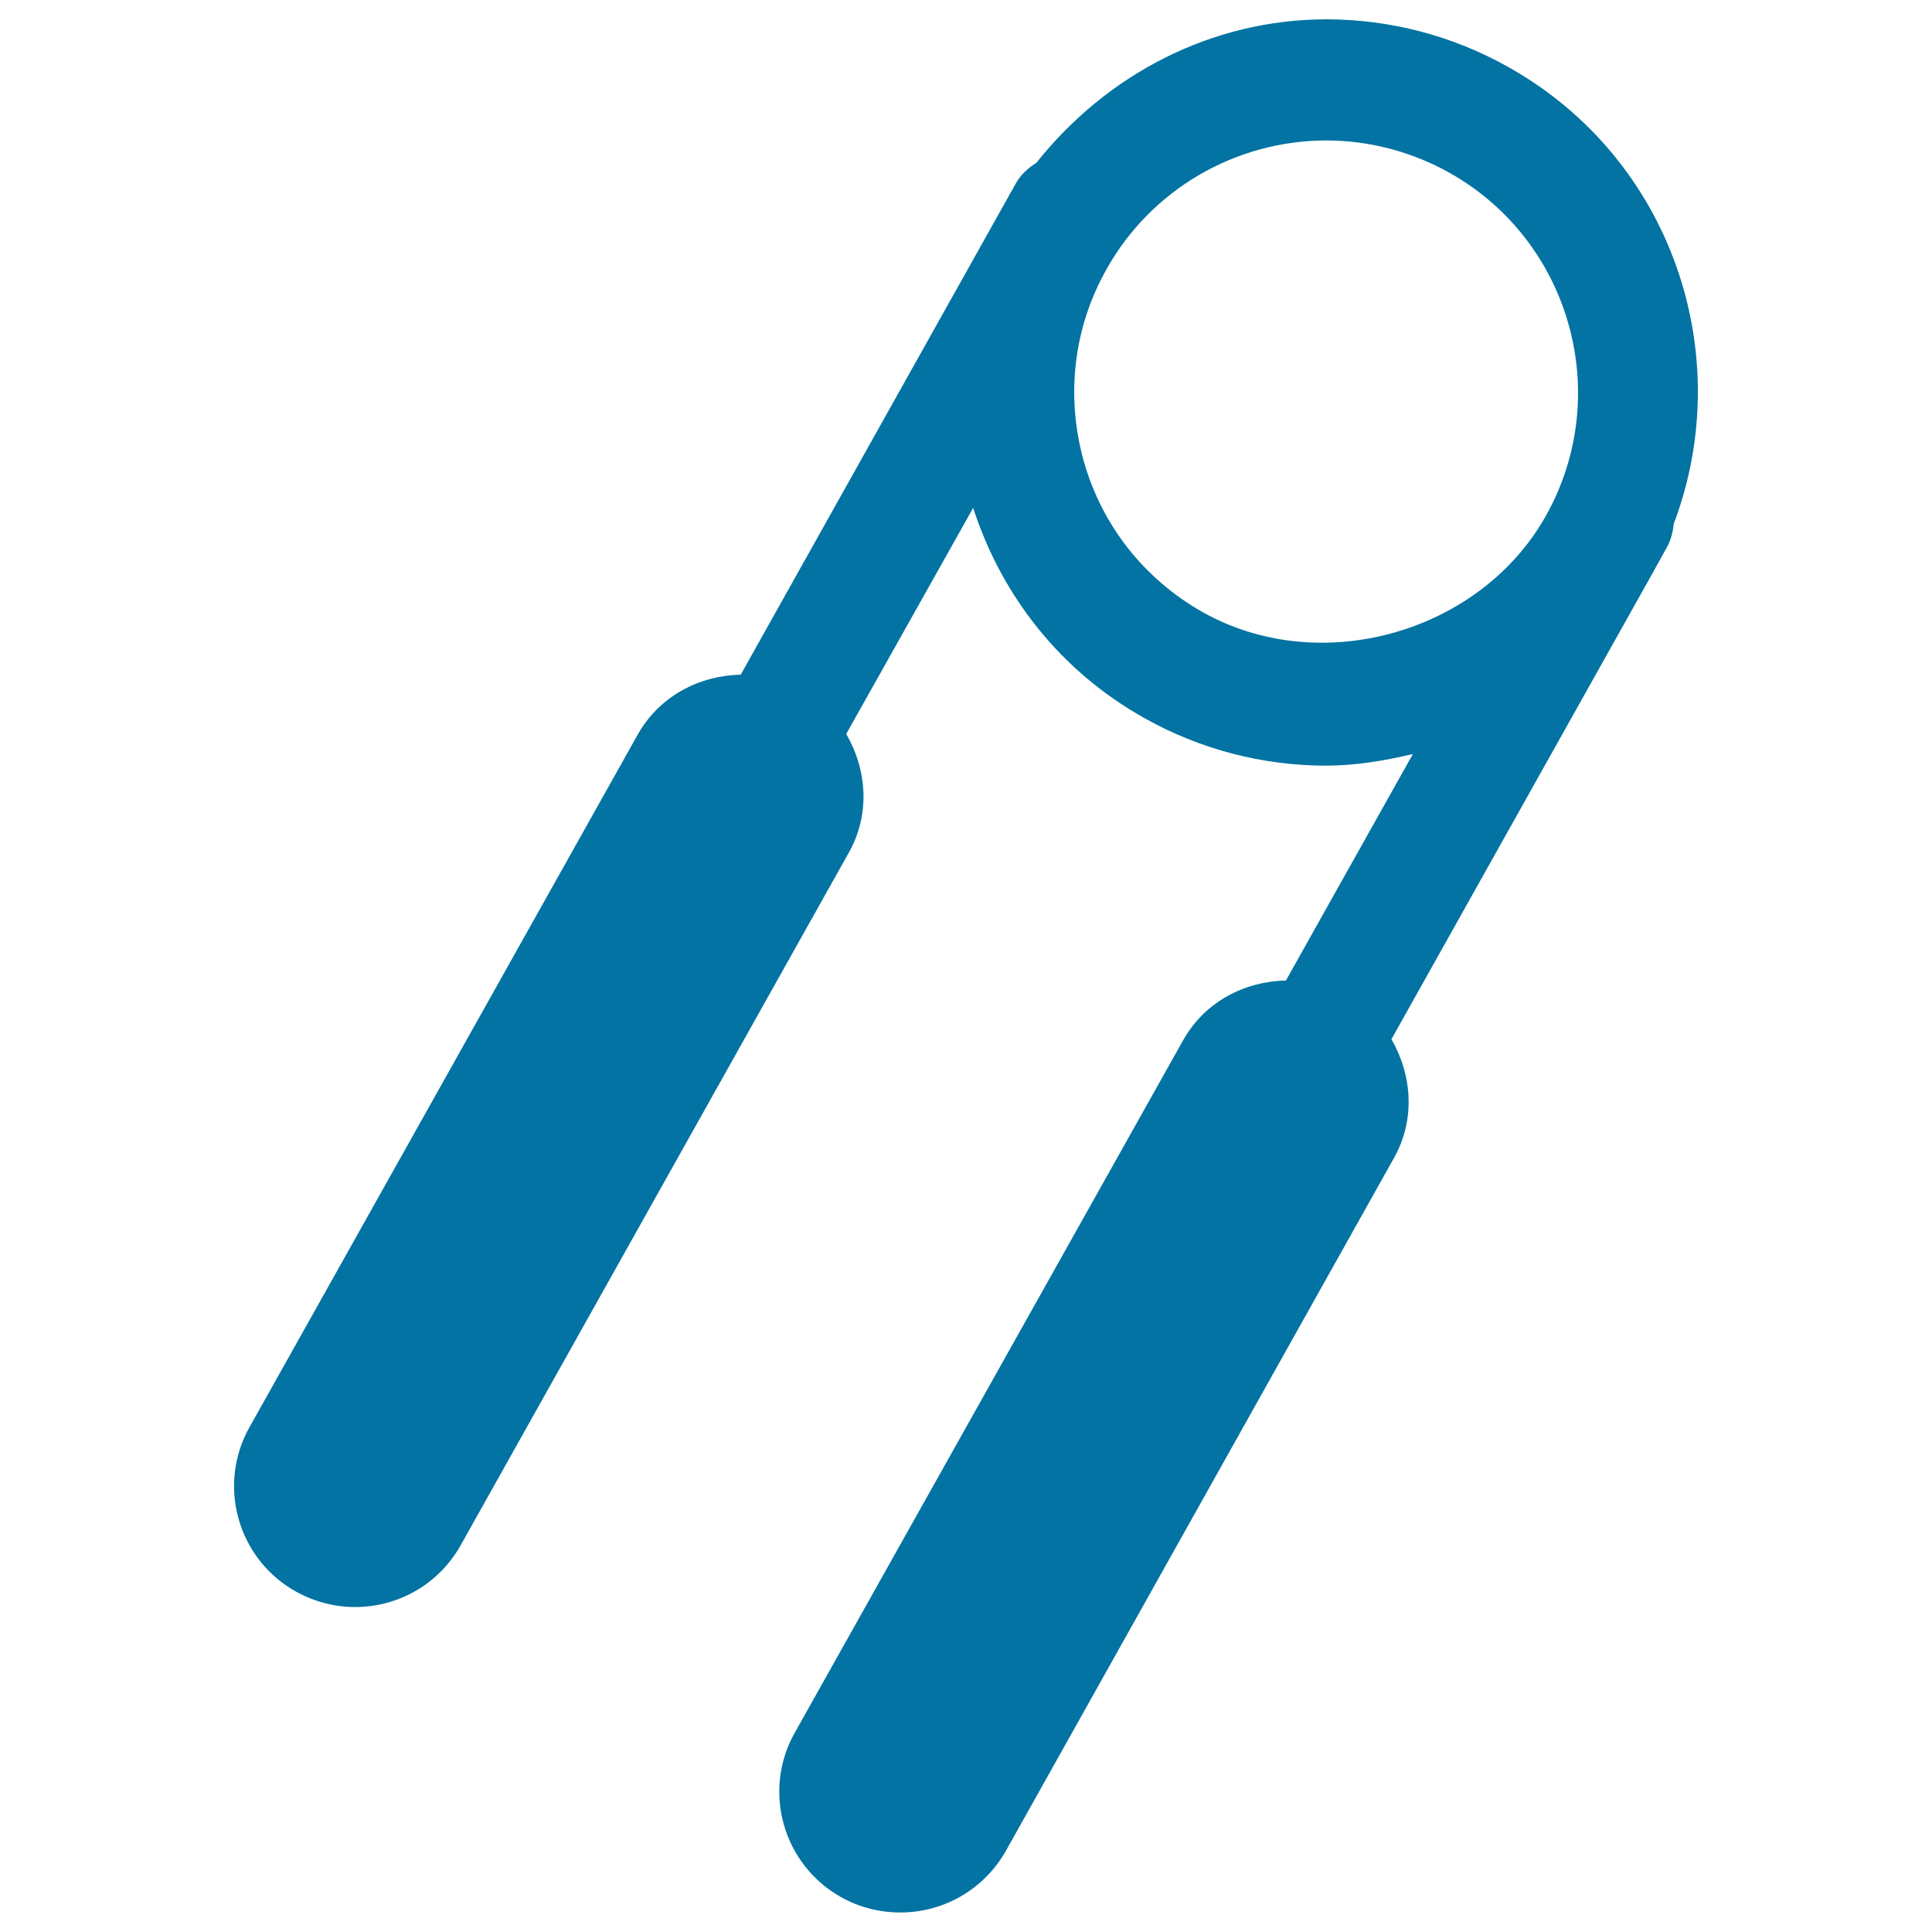 <svg xmlns="http://www.w3.org/2000/svg" viewBox="0 0 1000 1000" style="fill:#0273a2">
<title>Pressuring Tool SVG icon</title>
<g><path d="M780.7,34.7C752,18.5,719.4,10,686.6,10C627,10,572.7,38.6,536.4,84.3c-4.3,2.7-8.1,6.1-10.7,10.8L383.4,349.2c-21.5,0.5-42,11-53.3,31L129.2,738.6c-17,30.1-6.2,68.4,24,85.2c9.7,5.4,20.2,8,30.6,8c22,0,43.1-11.5,54.6-31.9l200.9-358.5c11.3-20,9.4-43.1-1.3-61.5l65.7-117c15,46.2,45.8,84.8,88.5,108.7c28.7,16.2,61.3,24.7,94.2,24.7c15.4,0,30.2-2.6,44.9-6l-65.7,117.2c-21.5,0.5-42.1,11-53.3,31.1L411.4,896.8c-17,30.1-6.2,68.3,24,85.2c9.7,5.4,20.2,7.9,30.6,7.9c22,0,43.1-11.5,54.7-32l200.8-358.5c11.2-19.9,9.4-43-1.3-61.5l134.7-240.4l0,0l0,0l7.6-13.7c2.3-4,3.4-8.3,3.8-12.6C899.5,183.4,865.2,82,780.7,34.7z M622.6,316.9c-30.3-17.1-52.3-44.9-61.7-78.4c-9.3-33.5-5.3-68.8,11.8-99.1l0,0c23-41.2,66.7-66.7,113.9-66.7c22.1,0,44.1,5.8,63.6,16.7c62.7,35.2,85.1,114.8,50,177.5l0,0C766.4,327.3,683.8,351.2,622.6,316.9z"/></g>
</svg>